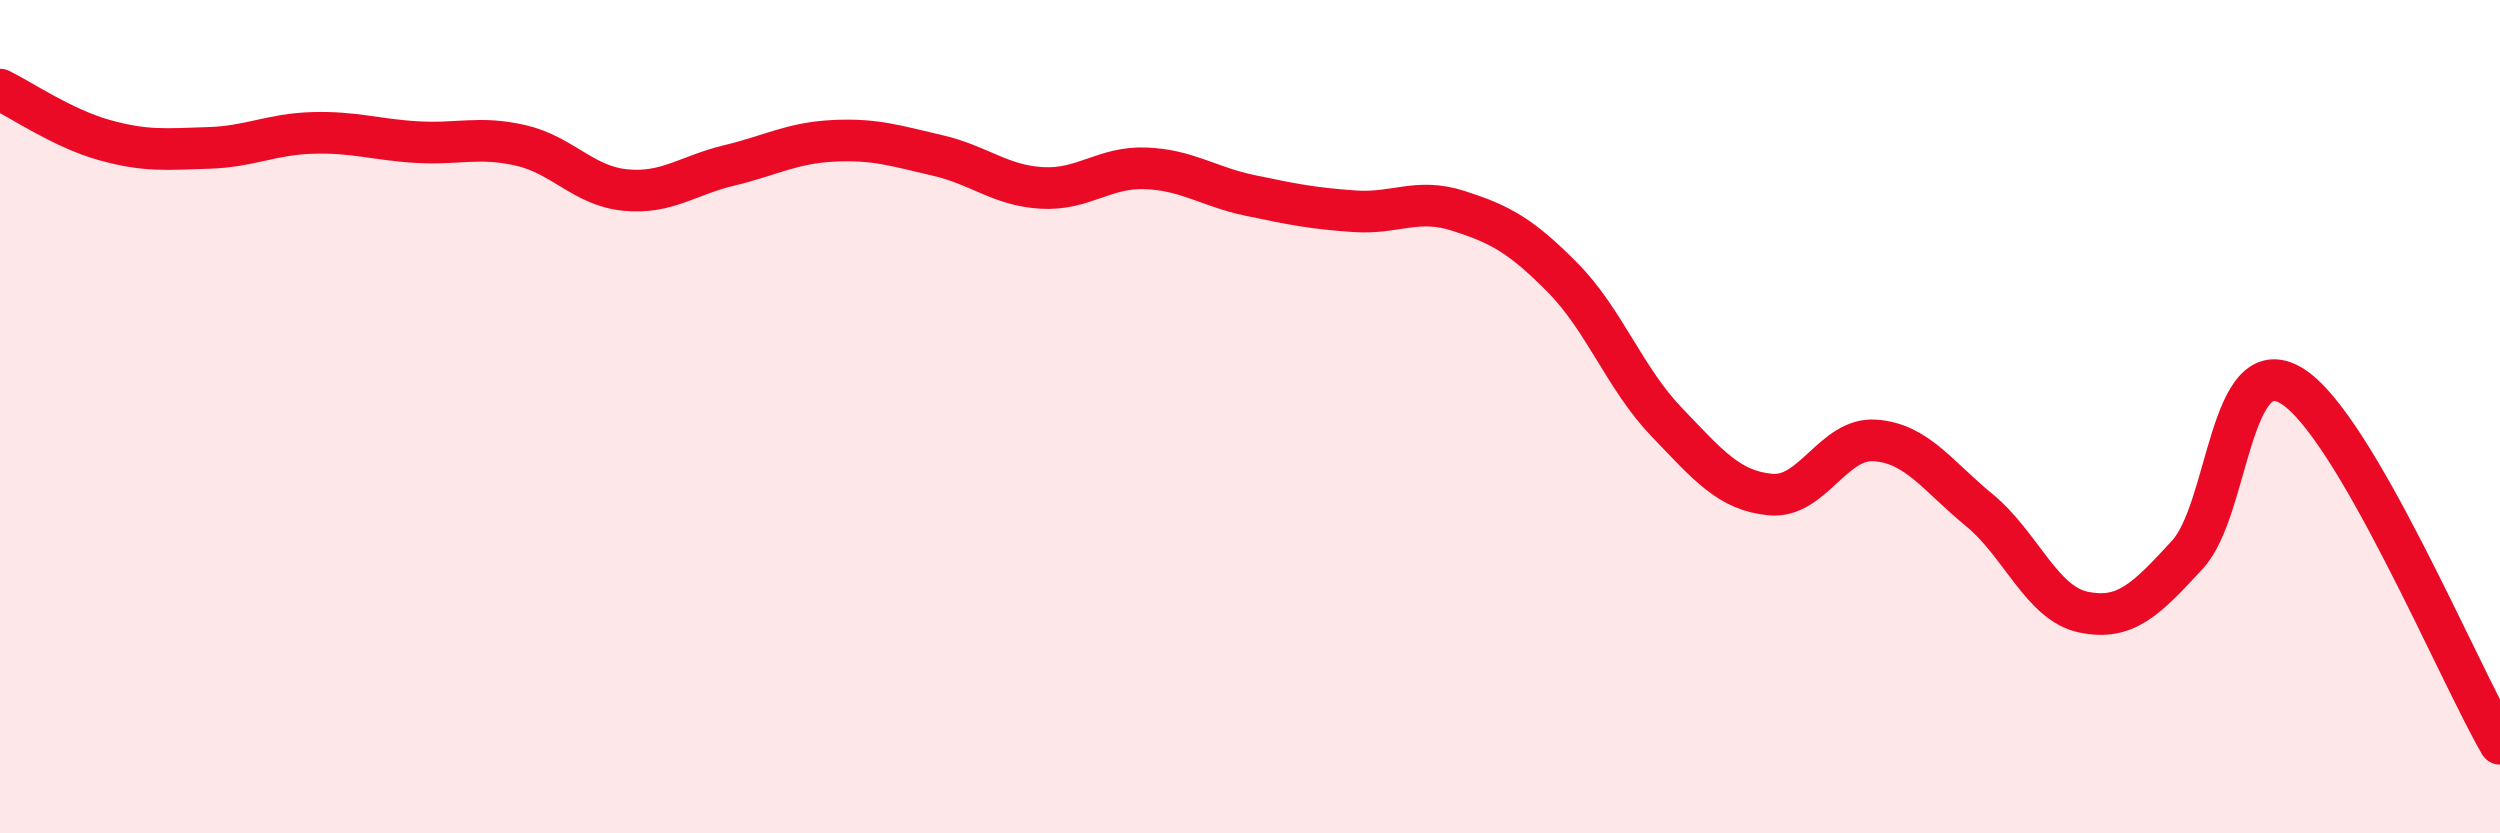
    <svg width="60" height="20" viewBox="0 0 60 20" xmlns="http://www.w3.org/2000/svg">
      <path
        d="M 0,2.15 C 0.5,2.39 1.5,3.08 2.5,3.36 C 3.5,3.64 4,3.58 5,3.55 C 6,3.52 6.5,3.22 7.5,3.19 C 8.5,3.16 9,3.35 10,3.41 C 11,3.47 11.5,3.26 12.5,3.49 C 13.5,3.72 14,4.46 15,4.56 C 16,4.66 16.5,4.21 17.5,3.97 C 18.5,3.73 19,3.43 20,3.38 C 21,3.33 21.5,3.5 22.5,3.73 C 23.5,3.96 24,4.45 25,4.51 C 26,4.57 26.5,4 27.5,4.04 C 28.5,4.08 29,4.48 30,4.69 C 31,4.9 31.5,5 32.5,5.07 C 33.5,5.14 34,4.74 35,5.06 C 36,5.38 36.5,5.65 37.5,6.66 C 38.5,7.67 39,9.09 40,10.13 C 41,11.17 41.5,11.78 42.5,11.87 C 43.5,11.96 44,10.5 45,10.57 C 46,10.64 46.5,11.42 47.5,12.24 C 48.5,13.06 49,14.48 50,14.69 C 51,14.9 51.5,14.4 52.5,13.31 C 53.5,12.22 53.5,8.35 55,9.26 C 56.5,10.17 59,16.13 60,17.85L60 20L0 20Z"
        fill="#EB0A25"
        opacity="0.1"
        stroke-linecap="round"
        stroke-linejoin="round"
      />
      <path
        d="M 0,2.15 C 0.5,2.39 1.5,3.08 2.5,3.36 C 3.5,3.64 4,3.58 5,3.55 C 6,3.52 6.5,3.22 7.5,3.19 C 8.5,3.16 9,3.35 10,3.41 C 11,3.47 11.5,3.26 12.5,3.49 C 13.5,3.72 14,4.46 15,4.56 C 16,4.66 16.5,4.21 17.5,3.97 C 18.5,3.73 19,3.43 20,3.38 C 21,3.33 21.5,3.5 22.5,3.73 C 23.5,3.96 24,4.45 25,4.51 C 26,4.57 26.5,4 27.5,4.04 C 28.5,4.08 29,4.48 30,4.69 C 31,4.9 31.5,5 32.5,5.07 C 33.5,5.14 34,4.74 35,5.06 C 36,5.38 36.5,5.65 37.5,6.66 C 38.5,7.67 39,9.09 40,10.13 C 41,11.17 41.5,11.78 42.5,11.87 C 43.5,11.96 44,10.5 45,10.57 C 46,10.64 46.5,11.42 47.5,12.24 C 48.5,13.06 49,14.48 50,14.69 C 51,14.9 51.5,14.4 52.5,13.31 C 53.5,12.22 53.5,8.35 55,9.26 C 56.5,10.17 59,16.13 60,17.85"
        stroke="#EB0A25"
        stroke-width="1"
        fill="none"
        stroke-linecap="round"
        stroke-linejoin="round"
      />
    </svg>
  